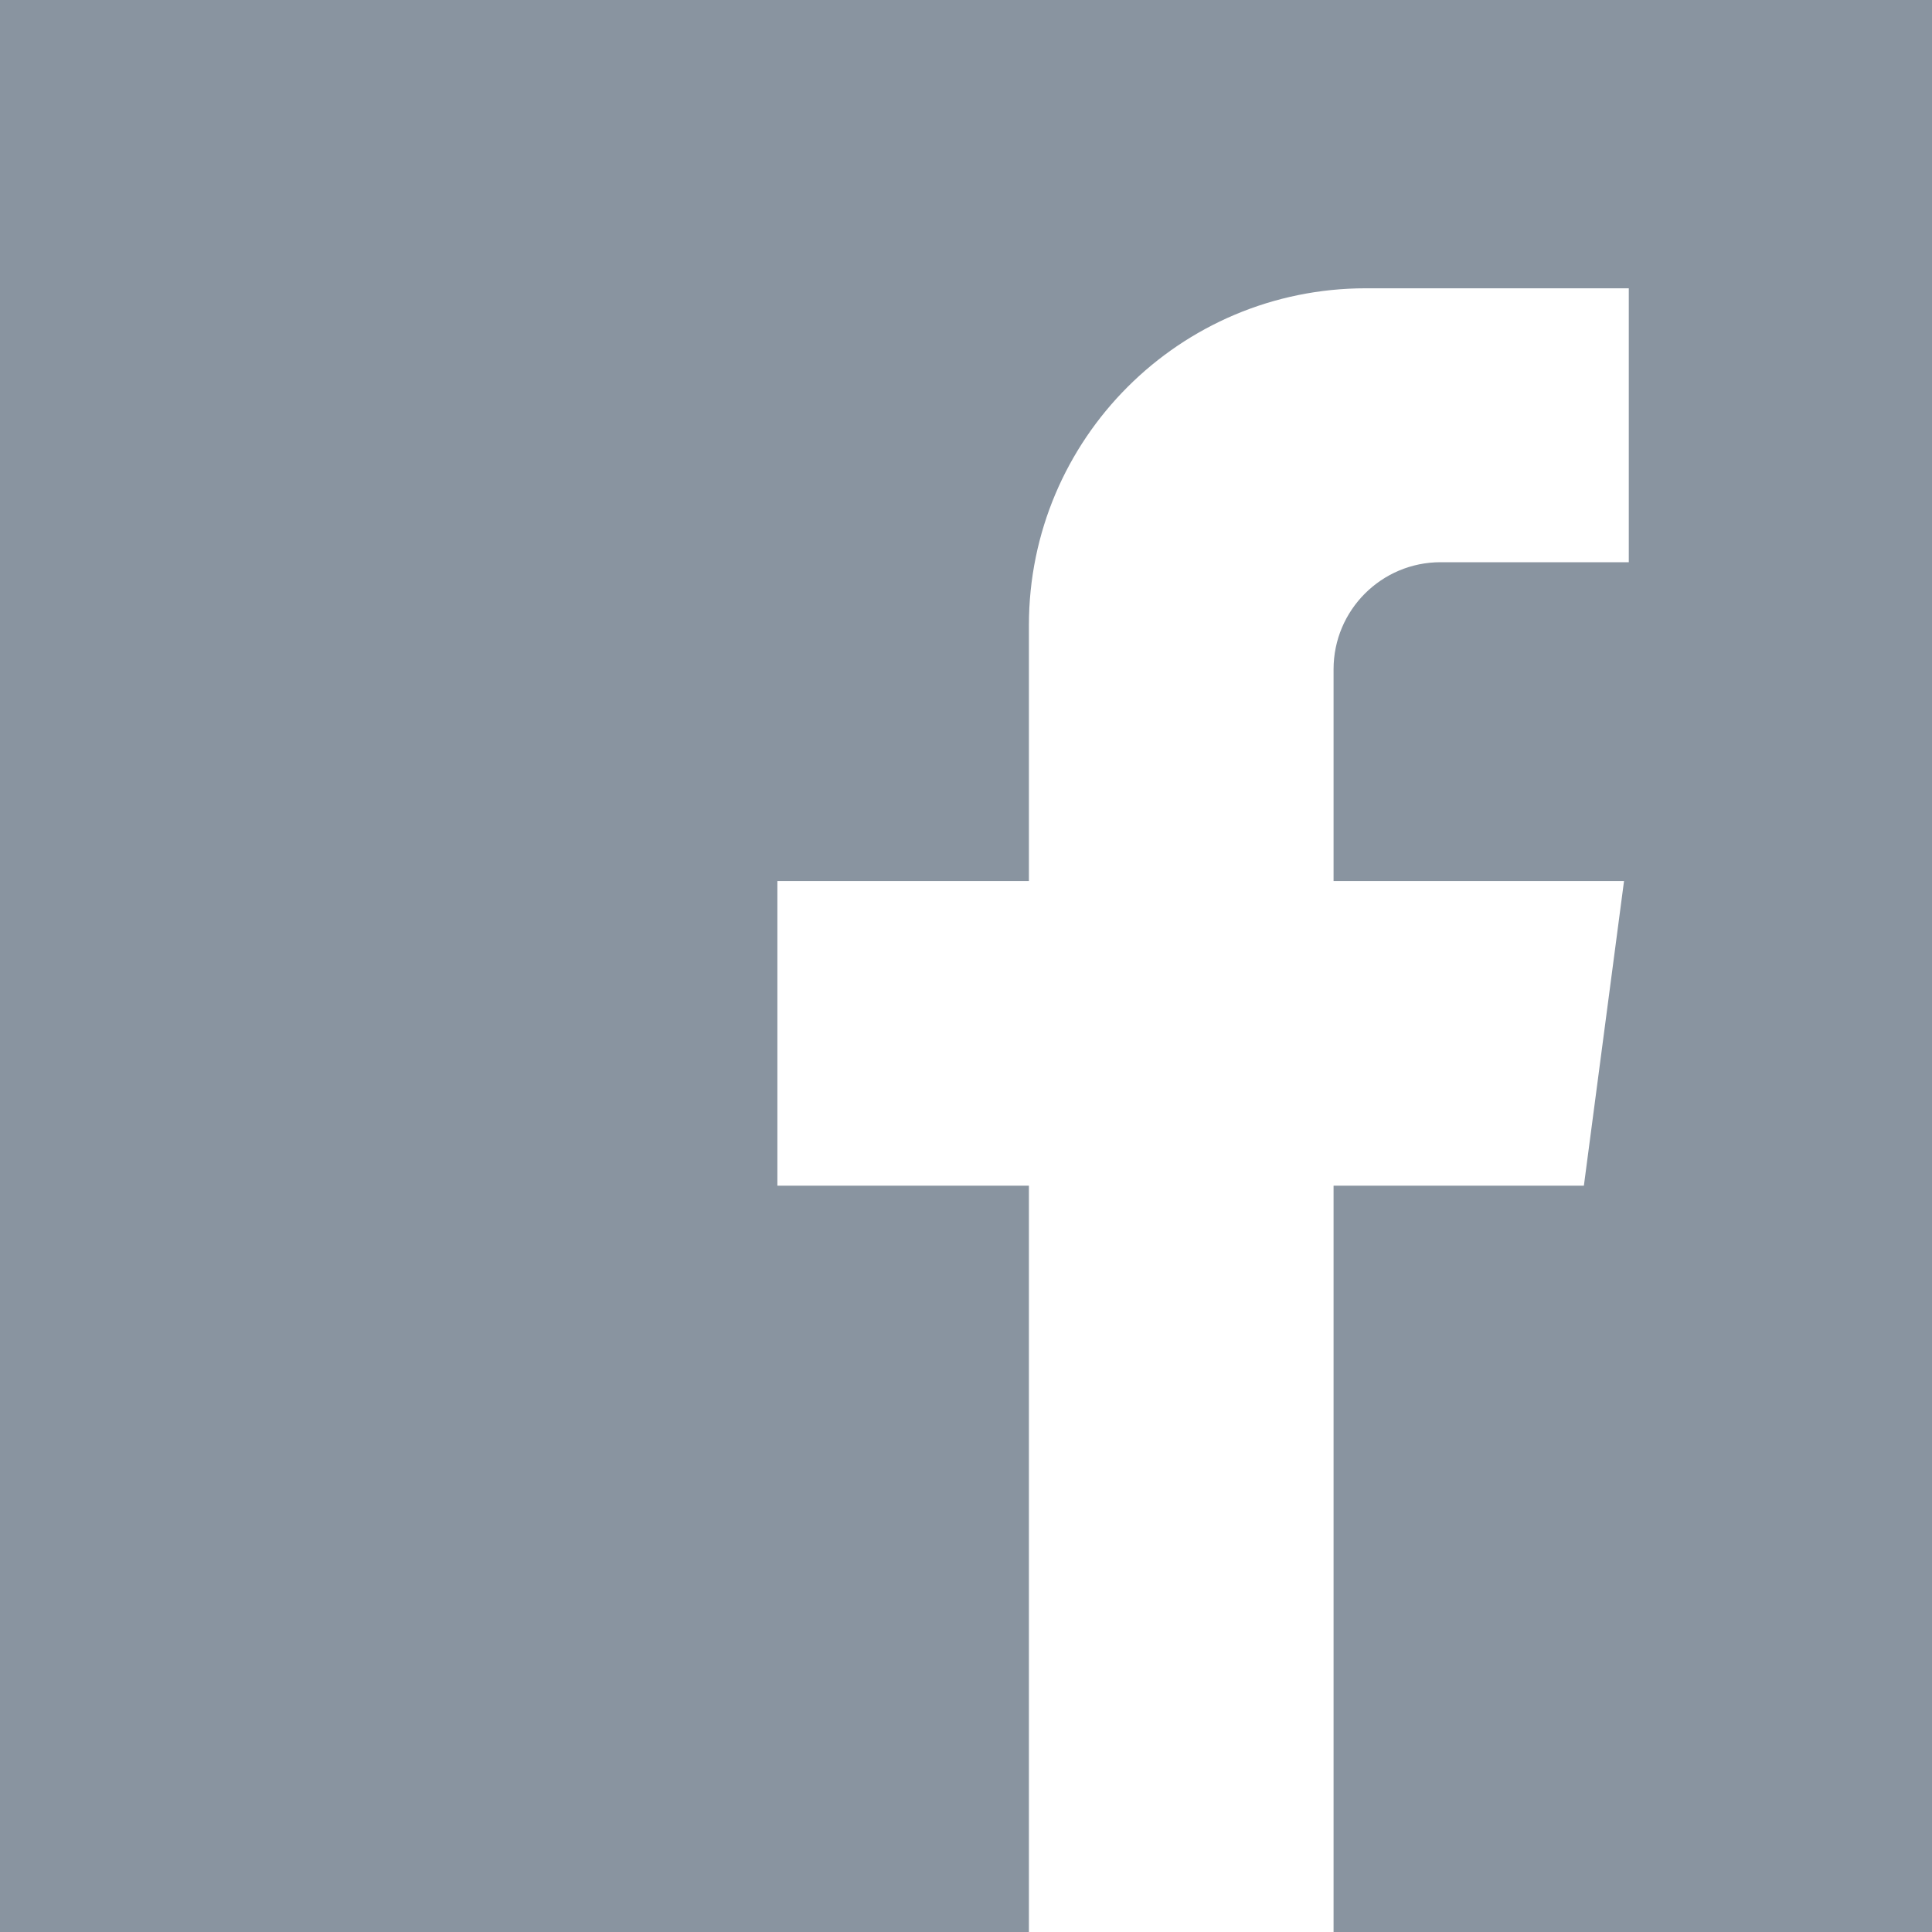 <svg width="32" height="32" viewBox="0 0 32 32" fill="none" xmlns="http://www.w3.org/2000/svg">
<path d="M0 0V32H17.042V19.639H12.876V14.593H17.042V10.355C17.042 7.273 19.54 4.775 22.622 4.775H26.978V9.312H23.861C22.882 9.312 22.088 10.106 22.088 11.085V14.593H26.899L26.234 19.639H22.088V32H32V0H0Z" fill="#8994A0"/>
</svg>

